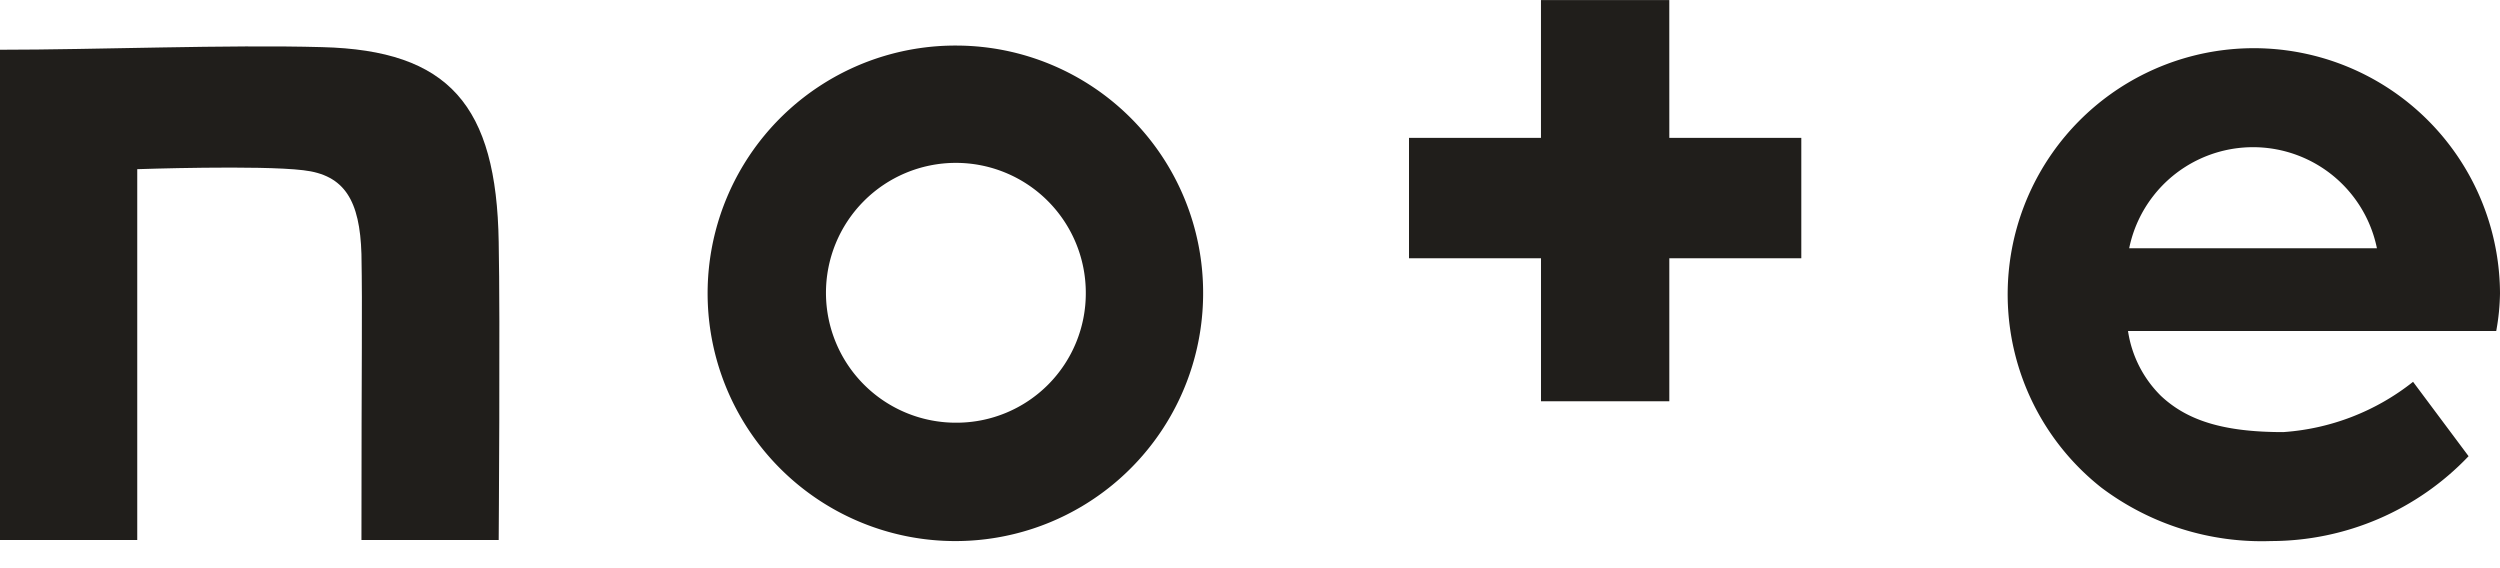 <svg id="icon_note" xmlns="http://www.w3.org/2000/svg" xmlns:xlink="http://www.w3.org/1999/xlink" width="88" height="20" viewBox="0 0 88 20">
  <defs>
    <clipPath id="clip-path">
      <rect id="長方形_8813" data-name="長方形 8813" width="88" height="20" transform="translate(2044 974)" fill="#fff" stroke="#707070" stroke-width="1"/>
    </clipPath>
  </defs>
  <g id="マスクグループ_462" data-name="マスクグループ 462" transform="translate(-2044 -974)" clip-path="url(#clip-path)">
    <g id="square" transform="translate(1989 766.203)">
      <path id="パス_2" data-name="パス 2" d="M66.339,215.062c-3.319-.092-7.965.092-11.339.092v17.257h4.831V219.358s4.3-.148,5.845.037c1.457.166,1.991,1.07,2.047,2.95.037,2.139,0,3.263,0,10.067h4.831s.055-7.78,0-10.491C72.478,217.109,70.8,215.173,66.339,215.062Z" transform="translate(0 -5.606)" fill="#201e1b"/>
      <path id="パス_3" data-name="パス 3" d="M174.545,214.906a8.721,8.721,0,1,0,8.666,8.721A8.7,8.7,0,0,0,174.545,214.906Zm0,13.275a4.573,4.573,0,1,1,4.536-4.572A4.552,4.552,0,0,1,174.545,228.181Z" transform="translate(-85.861 -5.505)" fill="#201e1b"/>
      <path id="パス_4" data-name="パス 4" d="M385.524,223.627a8.665,8.665,0,1,0-14.031,6.84,9.385,9.385,0,0,0,5.974,1.88,9.611,9.611,0,0,0,6.951-2.987l-1.954-2.618a8.254,8.254,0,0,1-4.572,1.77c-2.1,0-3.374-.405-4.3-1.272a4.042,4.042,0,0,1-1.162-2.286h12.961A7.9,7.9,0,0,0,385.524,223.627Zm-13.053-1.586a4.451,4.451,0,0,1,8.721,0Z" transform="translate(-242.524 -5.505)" fill="#201e1b"/>
      <path id="パス_5" data-name="パス 5" d="M283.962,207.8h-4.517v4.849H274.8v4.24h4.646v5.033h4.517v-5.033h4.646v-4.24h-4.646Z" transform="translate(-170.203)" fill="#201e1b"/>
    </g>
  </g>
</svg>

